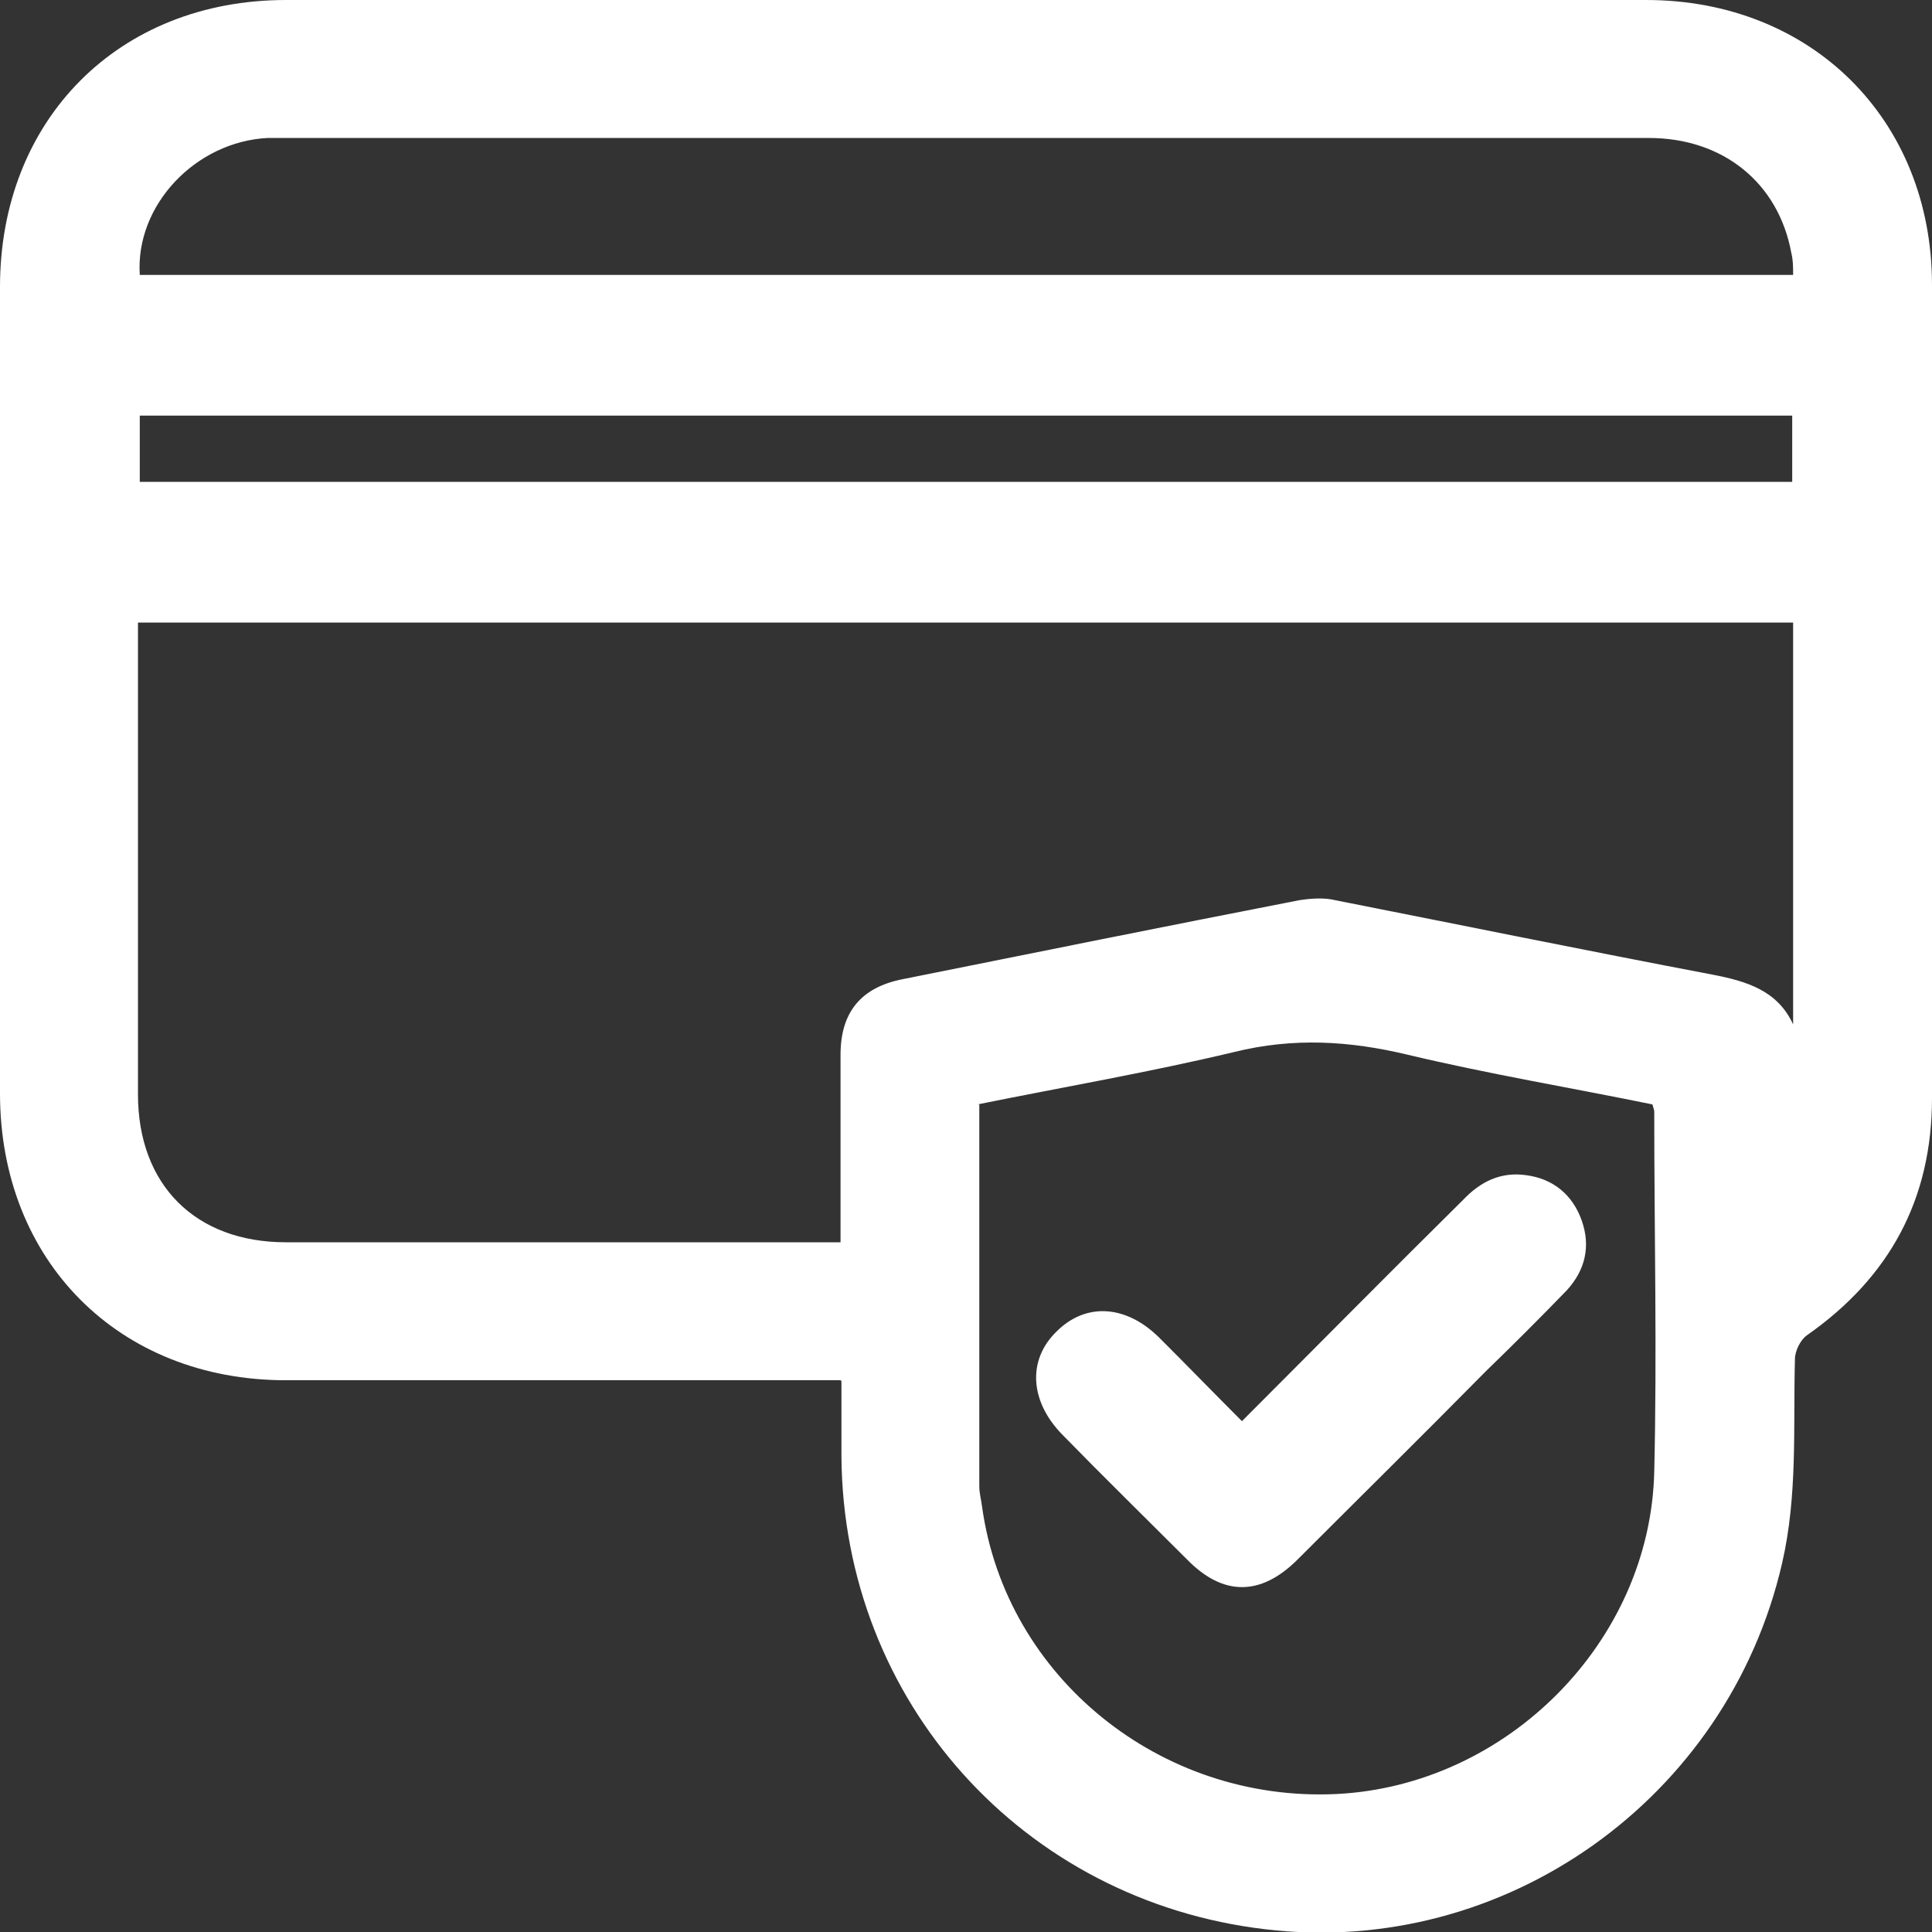 <svg width="17" height="17" viewBox="0 0 17 17" fill="none" xmlns="http://www.w3.org/2000/svg">
<rect x="0" y="0" width="17" height="17" fill="#333333" stroke="none"/>
<g clip-path="url(#clip0_1861_22553)">
<path d="M7.396 12.145H7.145C5.599 12.145 4.062 12.145 2.516 12.145C1.044 12.145 0 11.093 0 9.621C0 7.258 0 4.895 0 2.525C0 1.052 1.044 0 2.516 0C6.505 0 10.495 0 14.484 0C15.94 0 17 1.052 17 2.508C17 4.895 17 7.274 17 9.661C17 10.551 16.628 11.239 15.9 11.749C15.843 11.789 15.794 11.886 15.794 11.959C15.778 12.558 15.819 13.157 15.681 13.755C15.204 15.827 13.238 17.227 11.134 16.976C8.998 16.725 7.42 14.969 7.404 12.817C7.404 12.606 7.404 12.388 7.404 12.153L7.396 12.145ZM15.778 5.478H1.214C1.214 5.551 1.214 5.615 1.214 5.68C1.214 6.999 1.214 8.31 1.214 9.629C1.214 10.43 1.723 10.931 2.516 10.931C4.07 10.931 5.624 10.931 7.185 10.931H7.396C7.396 10.365 7.396 9.823 7.396 9.281C7.396 8.909 7.574 8.69 7.938 8.617C9.103 8.383 10.268 8.148 11.433 7.921C11.538 7.905 11.652 7.897 11.749 7.921C12.857 8.14 13.966 8.366 15.074 8.577C15.366 8.634 15.641 8.714 15.778 9.014V5.478ZM8.617 9.718C8.617 10.851 8.617 11.959 8.617 13.076C8.617 13.14 8.634 13.197 8.642 13.262C8.852 14.759 10.211 15.859 11.757 15.786C13.262 15.713 14.524 14.443 14.556 12.946C14.581 11.894 14.556 10.834 14.556 9.782C14.556 9.766 14.548 9.75 14.54 9.718C13.828 9.572 13.1 9.451 12.388 9.281C11.878 9.159 11.385 9.127 10.859 9.257C10.114 9.435 9.362 9.564 8.601 9.718H8.617ZM15.778 2.419C15.778 2.346 15.778 2.29 15.762 2.225C15.649 1.61 15.163 1.214 14.508 1.214C10.503 1.214 6.489 1.214 2.484 1.214C2.444 1.214 2.395 1.214 2.355 1.214C1.723 1.246 1.189 1.804 1.23 2.419H15.786H15.778ZM15.77 3.657H1.23V4.24H15.77V3.657Z" fill="white"/>
<path d="M10.924 12.509C11.587 11.846 12.226 11.198 12.873 10.559C13.027 10.397 13.205 10.308 13.432 10.341C13.666 10.373 13.836 10.511 13.917 10.737C13.998 10.964 13.95 11.174 13.788 11.352C13.553 11.595 13.319 11.829 13.076 12.064C12.526 12.622 11.967 13.173 11.417 13.723C11.093 14.046 10.762 14.046 10.446 13.723C10.082 13.359 9.71 12.995 9.346 12.622C9.062 12.331 9.038 11.967 9.297 11.716C9.556 11.457 9.912 11.482 10.203 11.773C10.438 12.007 10.673 12.25 10.932 12.509H10.924Z" fill="white"/>
</g>
<defs>
<clipPath id="clip0_1861_22553">
<rect width="17" height="17" fill="white"/>
</clipPath>
</defs>
</svg>
